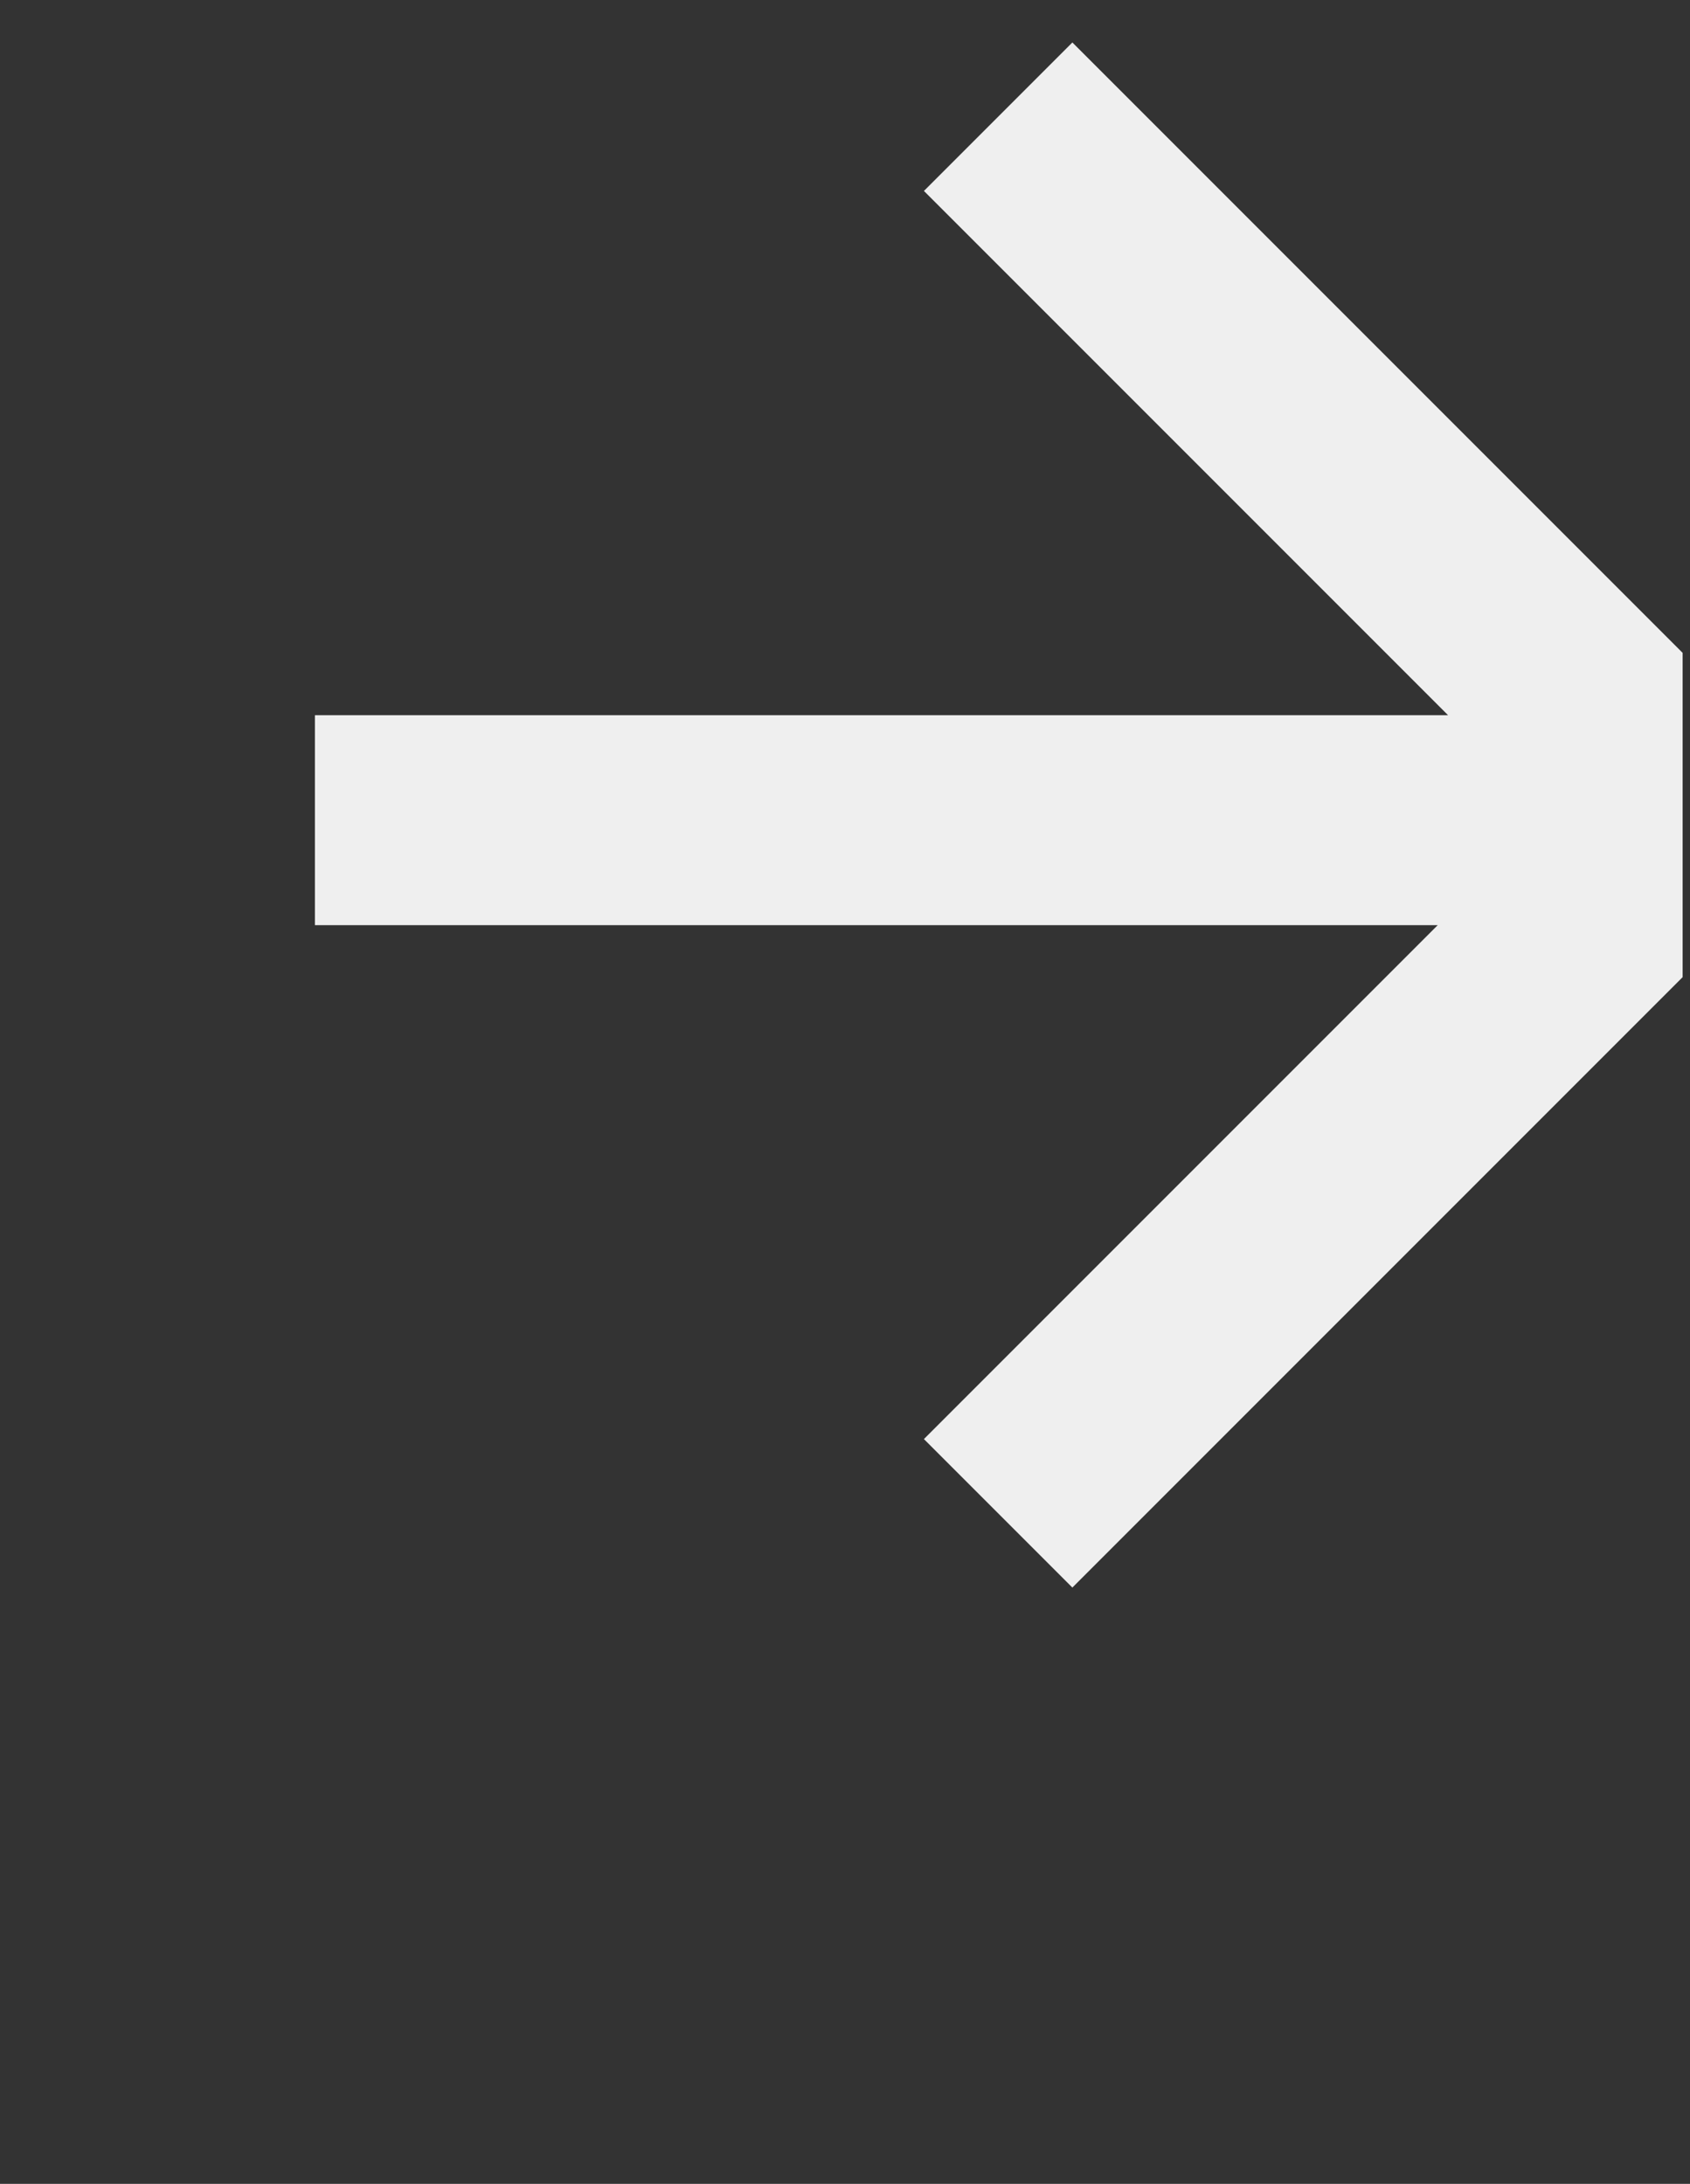 <?xml version="1.0" encoding="UTF-8"?> <svg xmlns="http://www.w3.org/2000/svg" width="161" height="208" viewBox="0 0 161 208" fill="none"><rect x="0" y="0" width="161" height="208" fill="#333333" stroke="none"/> <g clip-path="url(#clip0_910_274)"> <path fill-rule="evenodd" clip-rule="evenodd" d="M136.966 88.116H30V68.116H137.948L88.019 18.187L102.161 4.045L168.67 70.554L175.741 77.625L168.67 84.696L102.161 151.205L88.019 137.063L136.966 88.116Z" fill="#EFEFEF"></path> </g> <defs> <clipPath id="clip0_910_274"> <rect width="160.298" height="207.308" fill="white"></rect> </clipPath> </defs> </svg> 